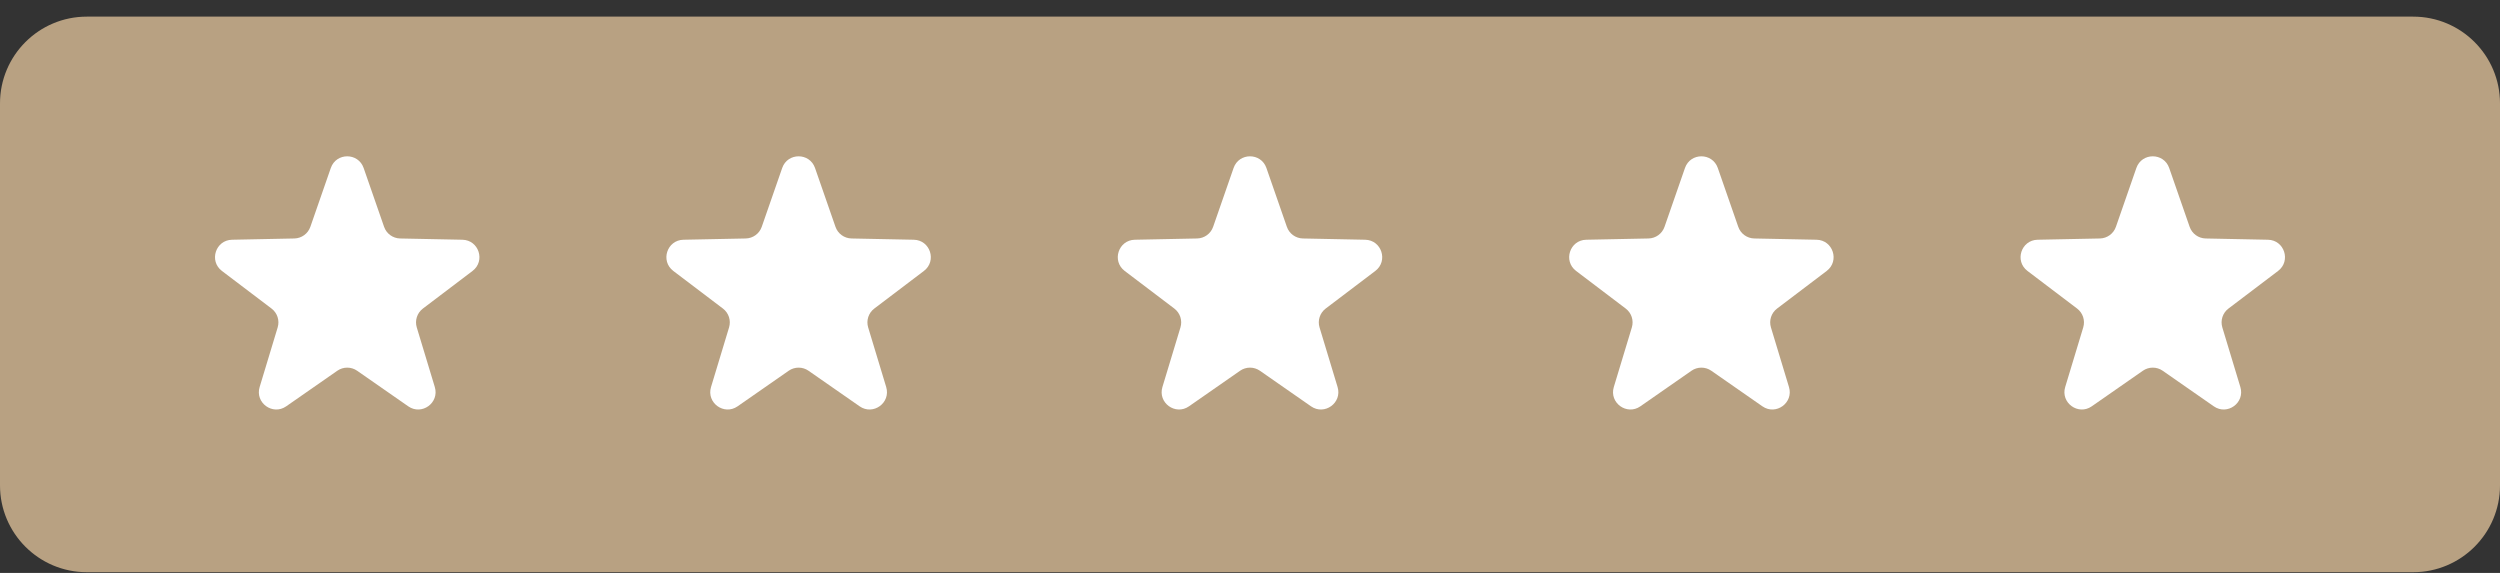 <?xml version="1.0" encoding="UTF-8"?>
<svg xmlns="http://www.w3.org/2000/svg" width="144" height="33" viewBox="0 0 144 33" fill="none">
  <rect x="0" y="0" width="144" height="33" fill="#333333" stroke="none"/>
  <path d="M0 5.958C0 3.196 2.239 0.958 5 0.958H139C141.761 0.958 144 3.196 144 5.958V27.958C144 30.719 141.761 32.958 139 32.958H5C2.239 32.958 0 30.719 0 27.958V5.958Z" fill="#B8A182"></path>
  <path d="M19.055 9.675C19.367 8.78 20.633 8.78 20.945 9.675L22.123 13.064C22.26 13.46 22.629 13.727 23.047 13.736L26.634 13.809C27.582 13.828 27.974 15.033 27.218 15.606L24.359 17.773C24.025 18.026 23.885 18.459 24.006 18.86L25.045 22.294C25.319 23.202 24.295 23.946 23.516 23.405L20.571 21.355C20.228 21.116 19.772 21.116 19.429 21.355L16.484 23.405C15.705 23.946 14.681 23.202 14.955 22.294L15.994 18.86C16.115 18.459 15.975 18.026 15.641 17.773L12.782 15.606C12.026 15.033 12.418 13.828 13.366 13.809L16.953 13.736C17.371 13.727 17.74 13.46 17.877 13.064L19.055 9.675Z" fill="white"></path>
  <path d="M45.055 9.675C45.367 8.78 46.633 8.78 46.945 9.675L48.123 13.064C48.26 13.46 48.629 13.727 49.047 13.736L52.634 13.809C53.582 13.828 53.974 15.033 53.218 15.606L50.359 17.773C50.025 18.026 49.885 18.459 50.006 18.86L51.045 22.294C51.319 23.202 50.295 23.946 49.516 23.405L46.571 21.355C46.228 21.116 45.772 21.116 45.429 21.355L42.484 23.405C41.705 23.946 40.681 23.202 40.955 22.294L41.994 18.86C42.115 18.459 41.975 18.026 41.641 17.773L38.782 15.606C38.026 15.033 38.418 13.828 39.366 13.809L42.953 13.736C43.371 13.727 43.74 13.46 43.877 13.064L45.055 9.675Z" fill="white"></path>
  <path d="M71.055 9.675C71.367 8.78 72.633 8.78 72.945 9.675L74.123 13.064C74.26 13.46 74.629 13.727 75.047 13.736L78.634 13.809C79.582 13.828 79.974 15.033 79.218 15.606L76.359 17.773C76.025 18.026 75.885 18.459 76.006 18.86L77.045 22.294C77.319 23.202 76.295 23.946 75.516 23.405L72.571 21.355C72.228 21.116 71.772 21.116 71.429 21.355L68.484 23.405C67.705 23.946 66.681 23.202 66.955 22.294L67.994 18.86C68.115 18.459 67.975 18.026 67.641 17.773L64.782 15.606C64.026 15.033 64.418 13.828 65.366 13.809L68.953 13.736C69.371 13.727 69.74 13.46 69.877 13.064L71.055 9.675Z" fill="white"></path>
  <path d="M97.055 9.675C97.367 8.78 98.633 8.78 98.945 9.675L100.123 13.064C100.26 13.46 100.629 13.727 101.047 13.736L104.634 13.809C105.582 13.828 105.974 15.033 105.218 15.606L102.359 17.773C102.025 18.026 101.885 18.459 102.006 18.86L103.045 22.294C103.319 23.202 102.295 23.946 101.516 23.405L98.571 21.355C98.228 21.116 97.772 21.116 97.429 21.355L94.484 23.405C93.705 23.946 92.681 23.202 92.955 22.294L93.994 18.86C94.115 18.459 93.975 18.026 93.641 17.773L90.782 15.606C90.026 15.033 90.418 13.828 91.366 13.809L94.953 13.736C95.371 13.727 95.74 13.46 95.877 13.064L97.055 9.675Z" fill="white"></path>
  <path d="M123.055 9.675C123.367 8.78 124.633 8.78 124.945 9.675L126.123 13.064C126.26 13.46 126.629 13.727 127.047 13.736L130.634 13.809C131.582 13.828 131.974 15.033 131.218 15.606L128.359 17.773C128.025 18.026 127.885 18.459 128.006 18.86L129.045 22.294C129.319 23.202 128.295 23.946 127.516 23.405L124.571 21.355C124.228 21.116 123.772 21.116 123.429 21.355L120.484 23.405C119.705 23.946 118.681 23.202 118.955 22.294L119.994 18.86C120.115 18.459 119.975 18.026 119.641 17.773L116.782 15.606C116.026 15.033 116.418 13.828 117.366 13.809L120.953 13.736C121.371 13.727 121.74 13.46 121.877 13.064L123.055 9.675Z" fill="white"></path>
</svg>
